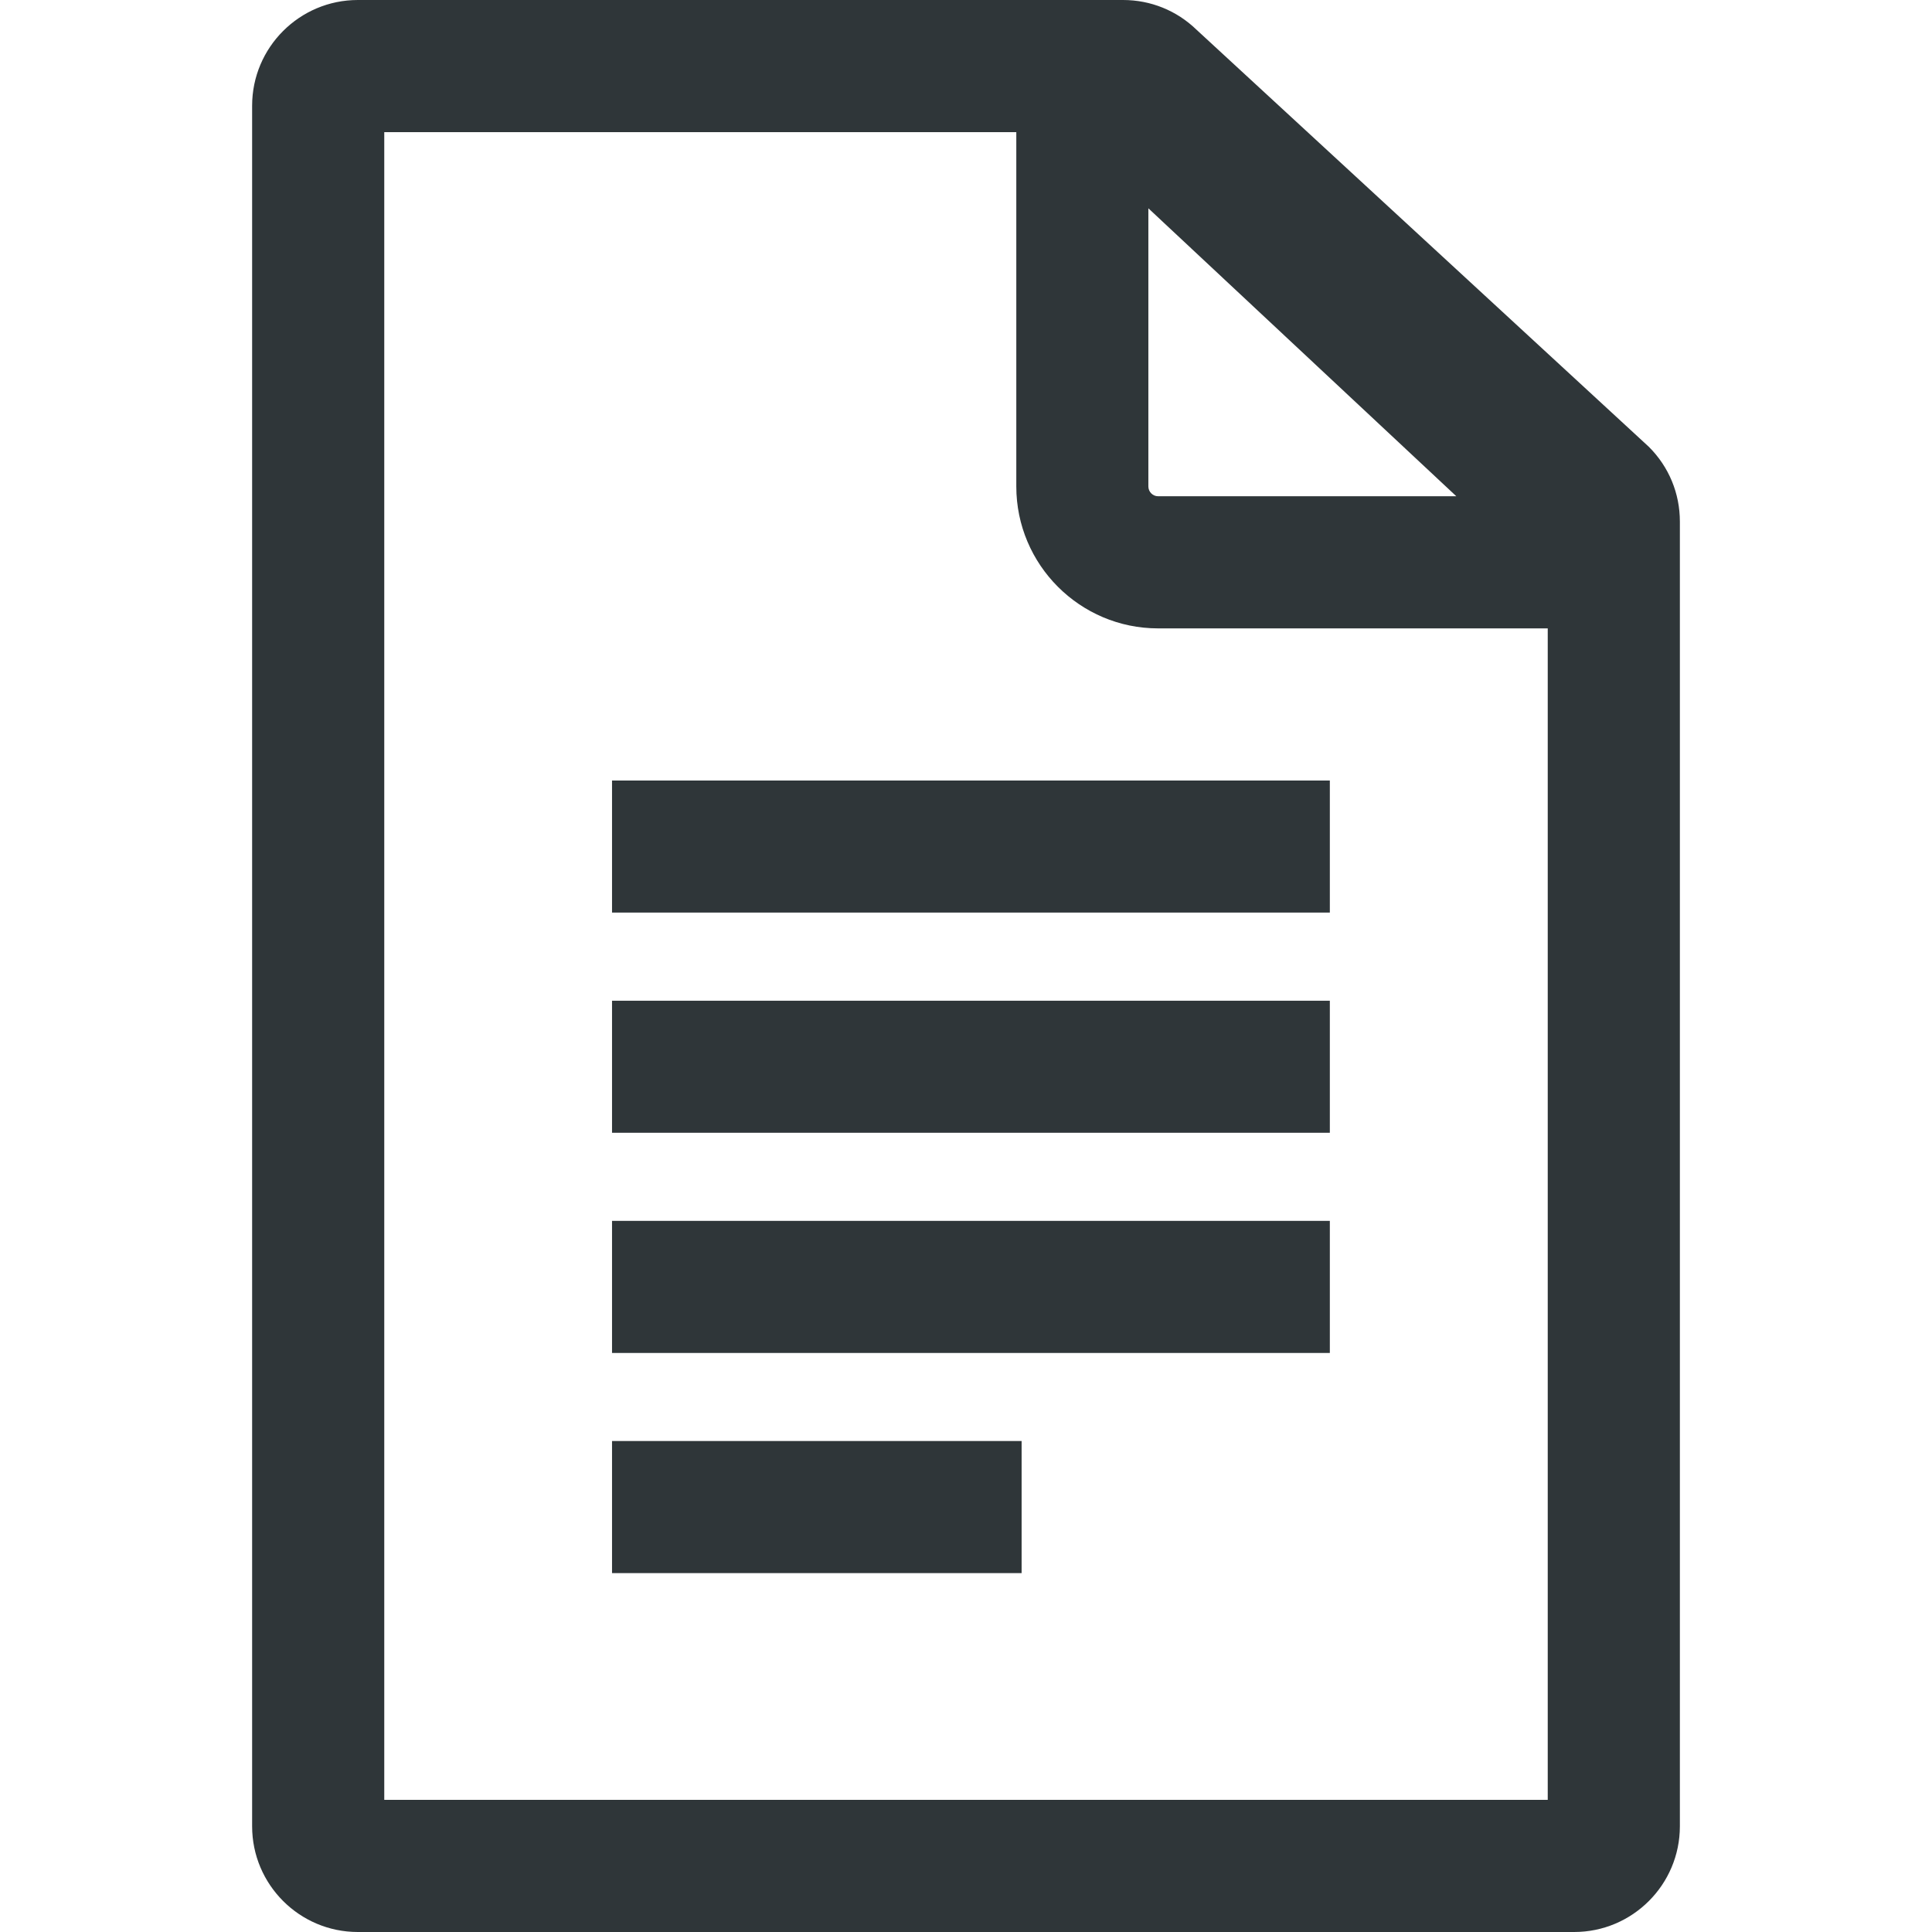 <svg width="28" height="28" viewBox="0 0 28 28" fill="none" xmlns="http://www.w3.org/2000/svg">
<path d="M16.276 0H5.186C4.341 0 3.654 0.687 3.654 1.532V26.468C3.654 27.313 4.341 28 5.186 28H22.814C23.659 28 24.346 27.313 24.346 26.468V7.559C24.346 7.15 24.187 6.766 23.898 6.477L17.342 0.432C17.054 0.153 16.677 0 16.276 0ZM22.431 26.085H5.569V1.915H14.729V7.05C14.729 8.184 15.651 9.107 16.784 9.107H22.431V26.085ZM16.784 7.192C16.707 7.192 16.643 7.128 16.643 7.05V3.019L21.106 7.192H16.784V7.192ZM8.87 11.312H19.273V13.226H8.87V11.312ZM8.87 14.503H19.273V16.417H8.87V14.503ZM8.87 17.694H19.273V19.608H8.87V17.694ZM8.87 20.884H14.806V22.799H8.87V20.884Z" fill="#2F3639"/>
</svg>
